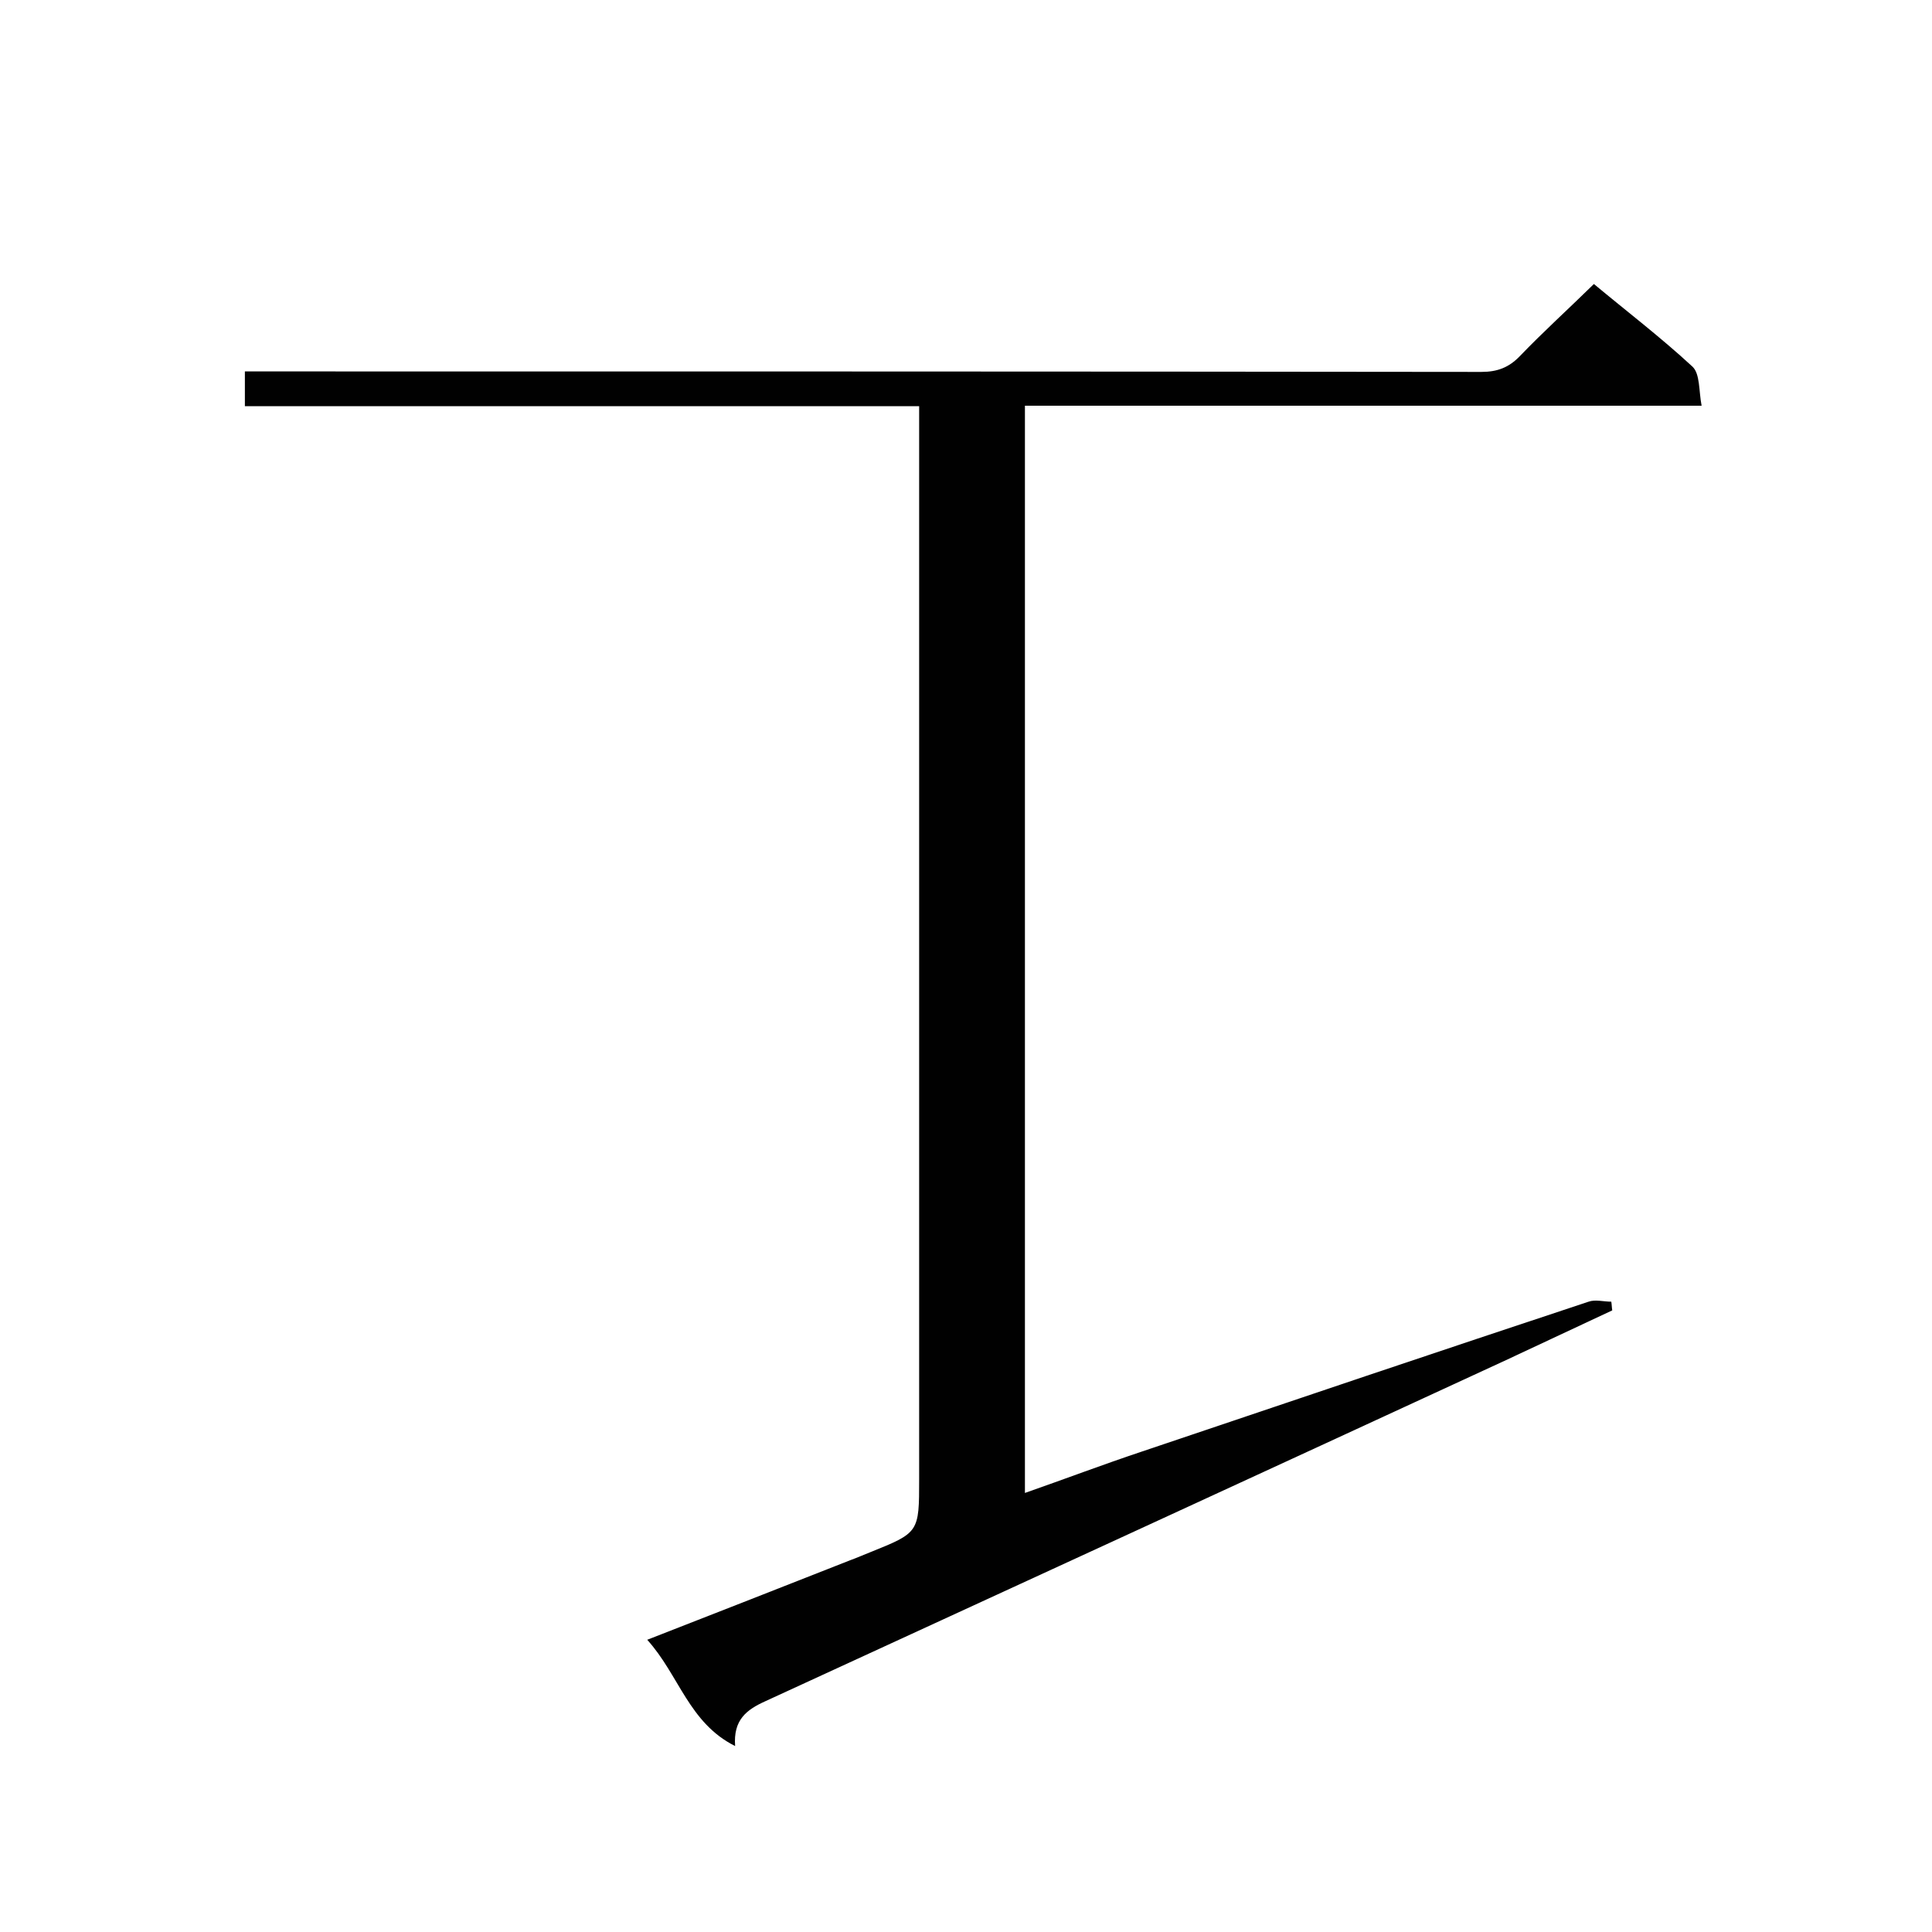 <svg enable-background="new 0 0 400 400" viewBox="0 0 400 400" xmlns="http://www.w3.org/2000/svg"><path d="m134 339.5c14.6-5.7 28.4-11.1 42.1-16.5 1.4-.5 2.7-1.1 4-1.6 10.2-4.1 10.2-4.1 10.2-15.2 0-72 0-144 0-216.1 0-1.9 0-3.7 0-6-46.8 0-93.1 0-139.6 0 0-2.4 0-4.4 0-7.2h5.4c83.5 0 167.1 0 250.6.1 3.3 0 5.7-.9 8-3.3 4.8-5 10-9.7 15.3-14.9 6.6 5.5 13.8 11 20.4 17.1 1.6 1.5 1.3 5 1.9 8.1-47.1 0-93.4 0-140.1 0v225.1c8.3-2.9 16.2-5.9 24.3-8.6 30.8-10.4 61.6-20.8 92.4-31 1.4-.5 3.1 0 4.7 0 .1.6.1 1.2.2 1.8-7.3 3.4-14.7 6.9-22 10.3-51.1 23.6-102.2 47.1-153.3 70.6-4 1.8-6.7 3.9-6.3 9.3-9.6-4.8-11.6-14.7-18.2-22z" fill="#010101"/></svg>